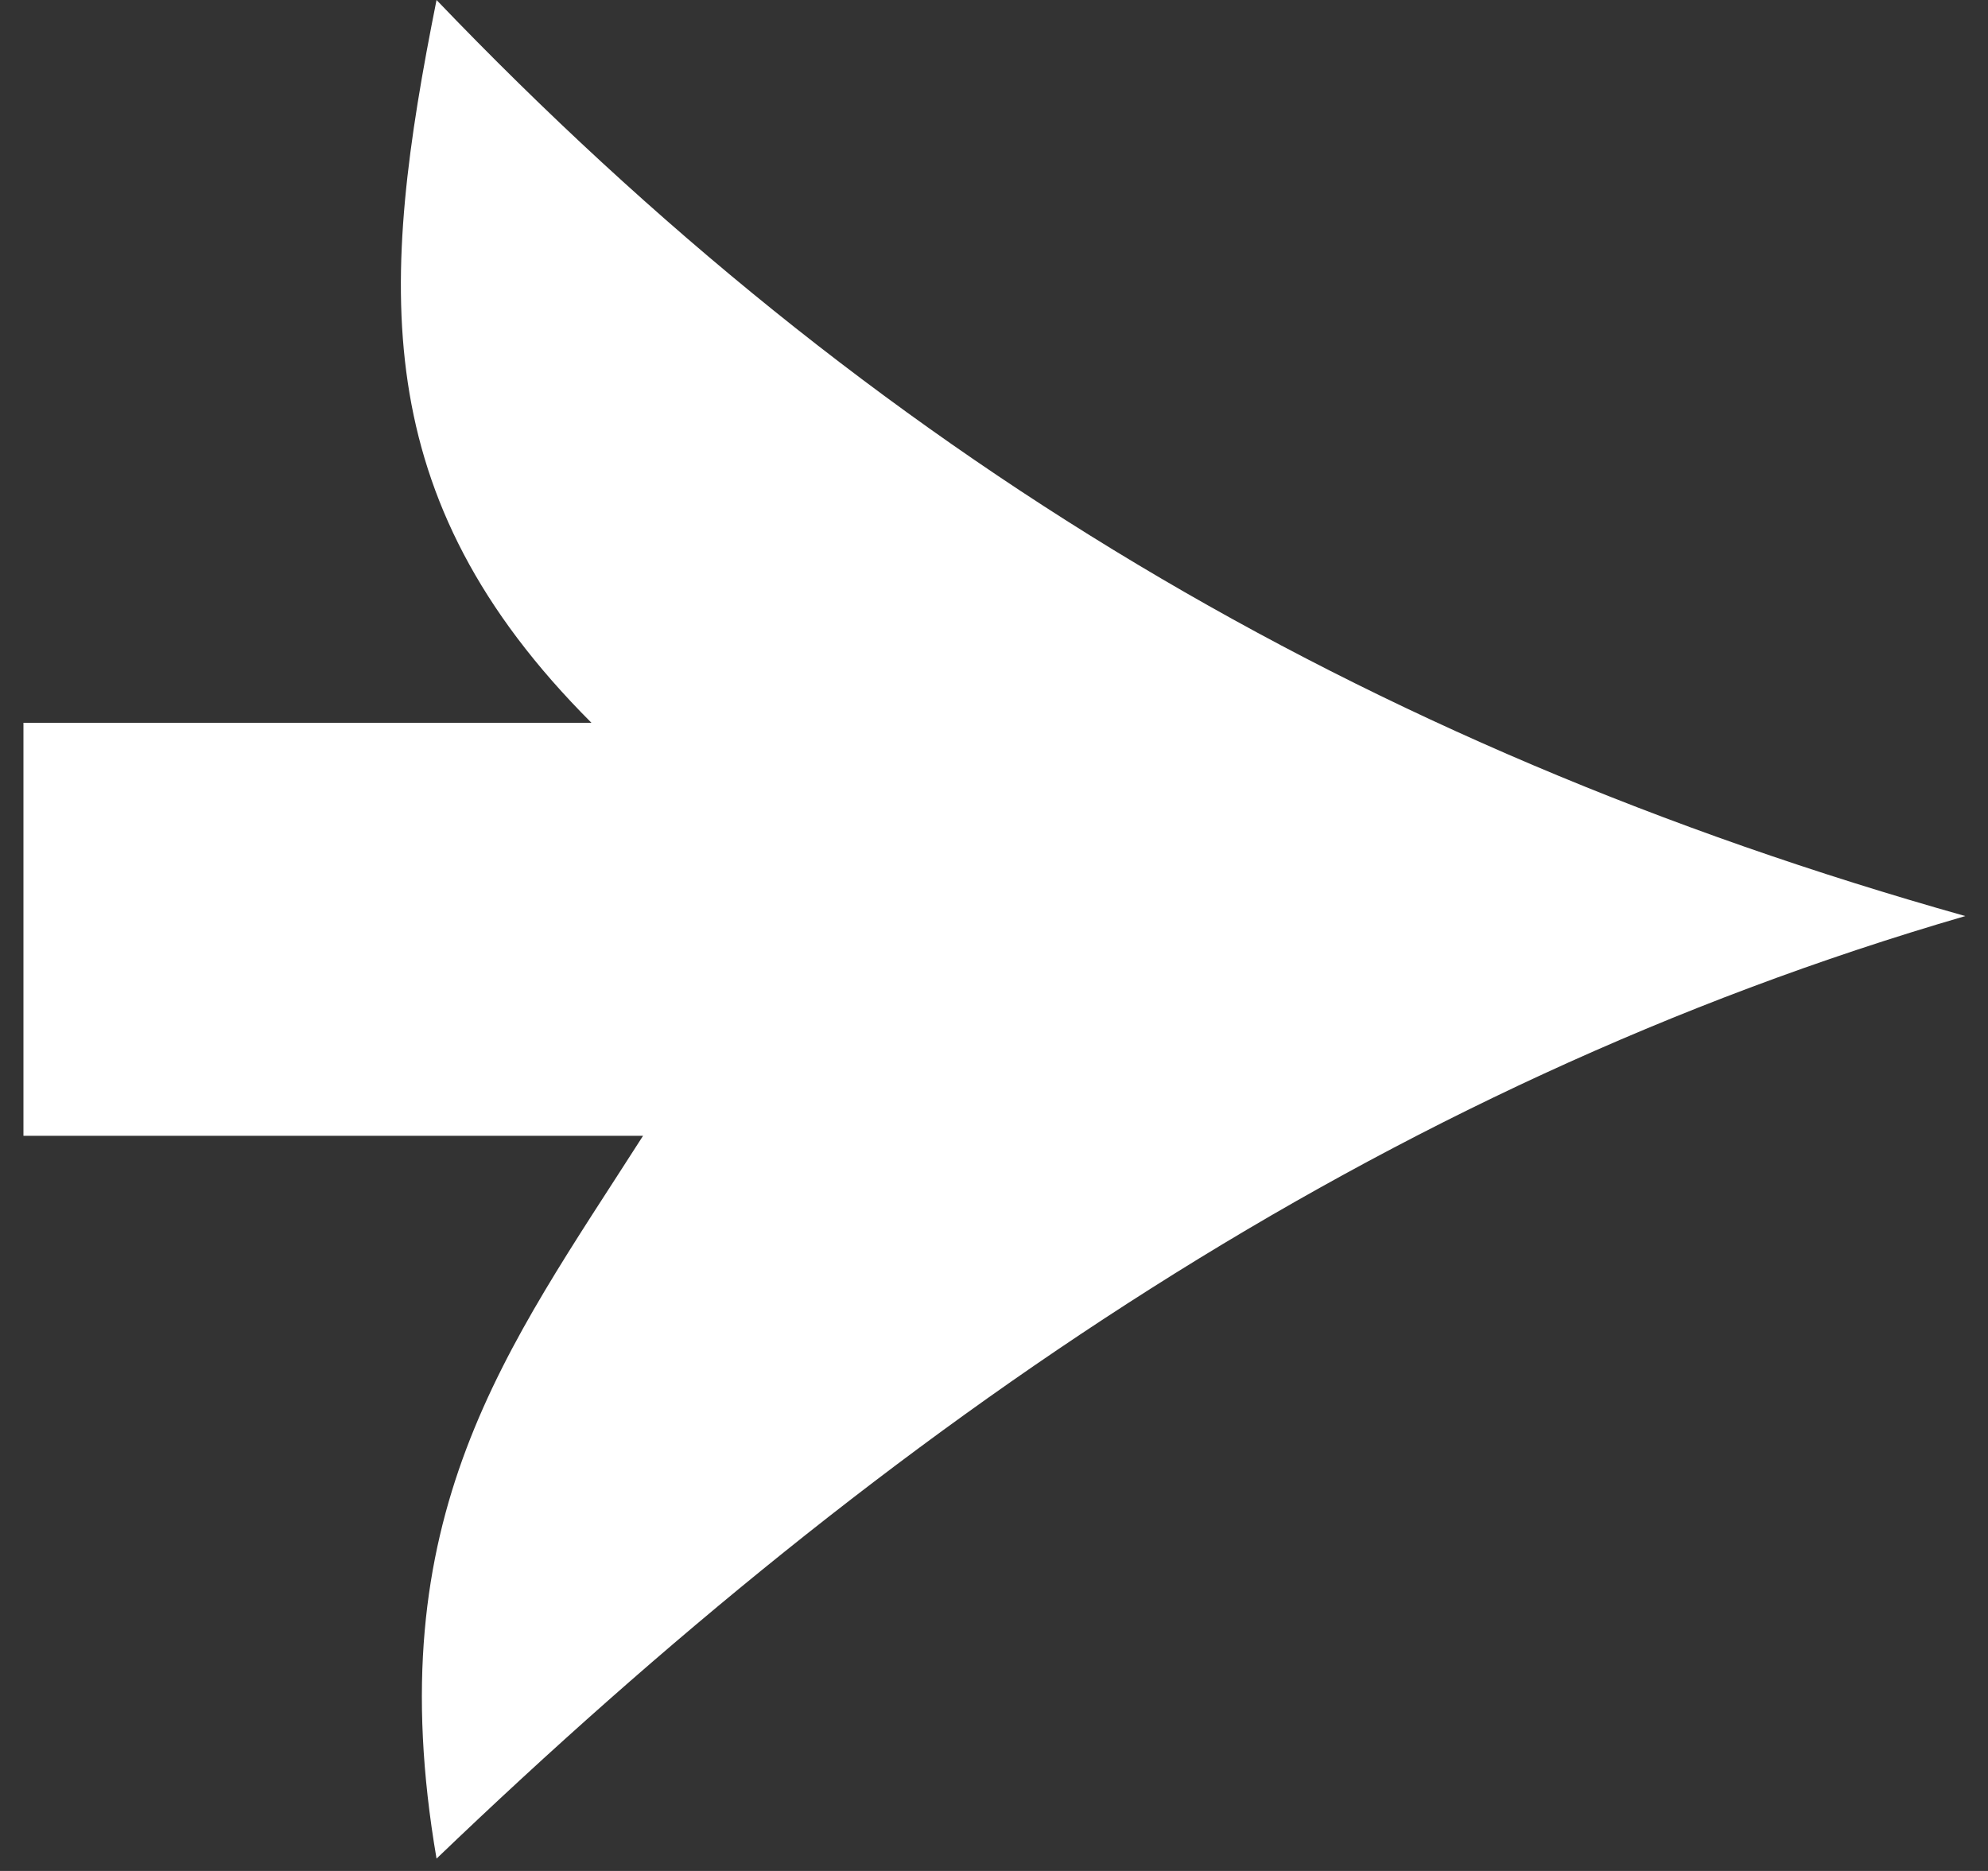 <svg 
 xmlns="http://www.w3.org/2000/svg"
 xmlns:xlink="http://www.w3.org/1999/xlink"
 width="34px" height="32px">
<rect width="100%" height="100%" fill="#333333" stroke="none"/>
<path fill-rule="evenodd"  fill="rgb(255, 255, 255)"
 d="M7.466,31.789 C15.213,24.359 23.605,18.576 33.612,15.668 C23.282,12.761 14.890,7.753 7.466,0.000 C6.497,4.846 6.241,8.486 10.115,12.362 L0.401,12.362 L0.401,19.426 L10.998,19.426 C8.655,23.094 6.459,25.913 7.466,31.789 Z"/>
</svg>